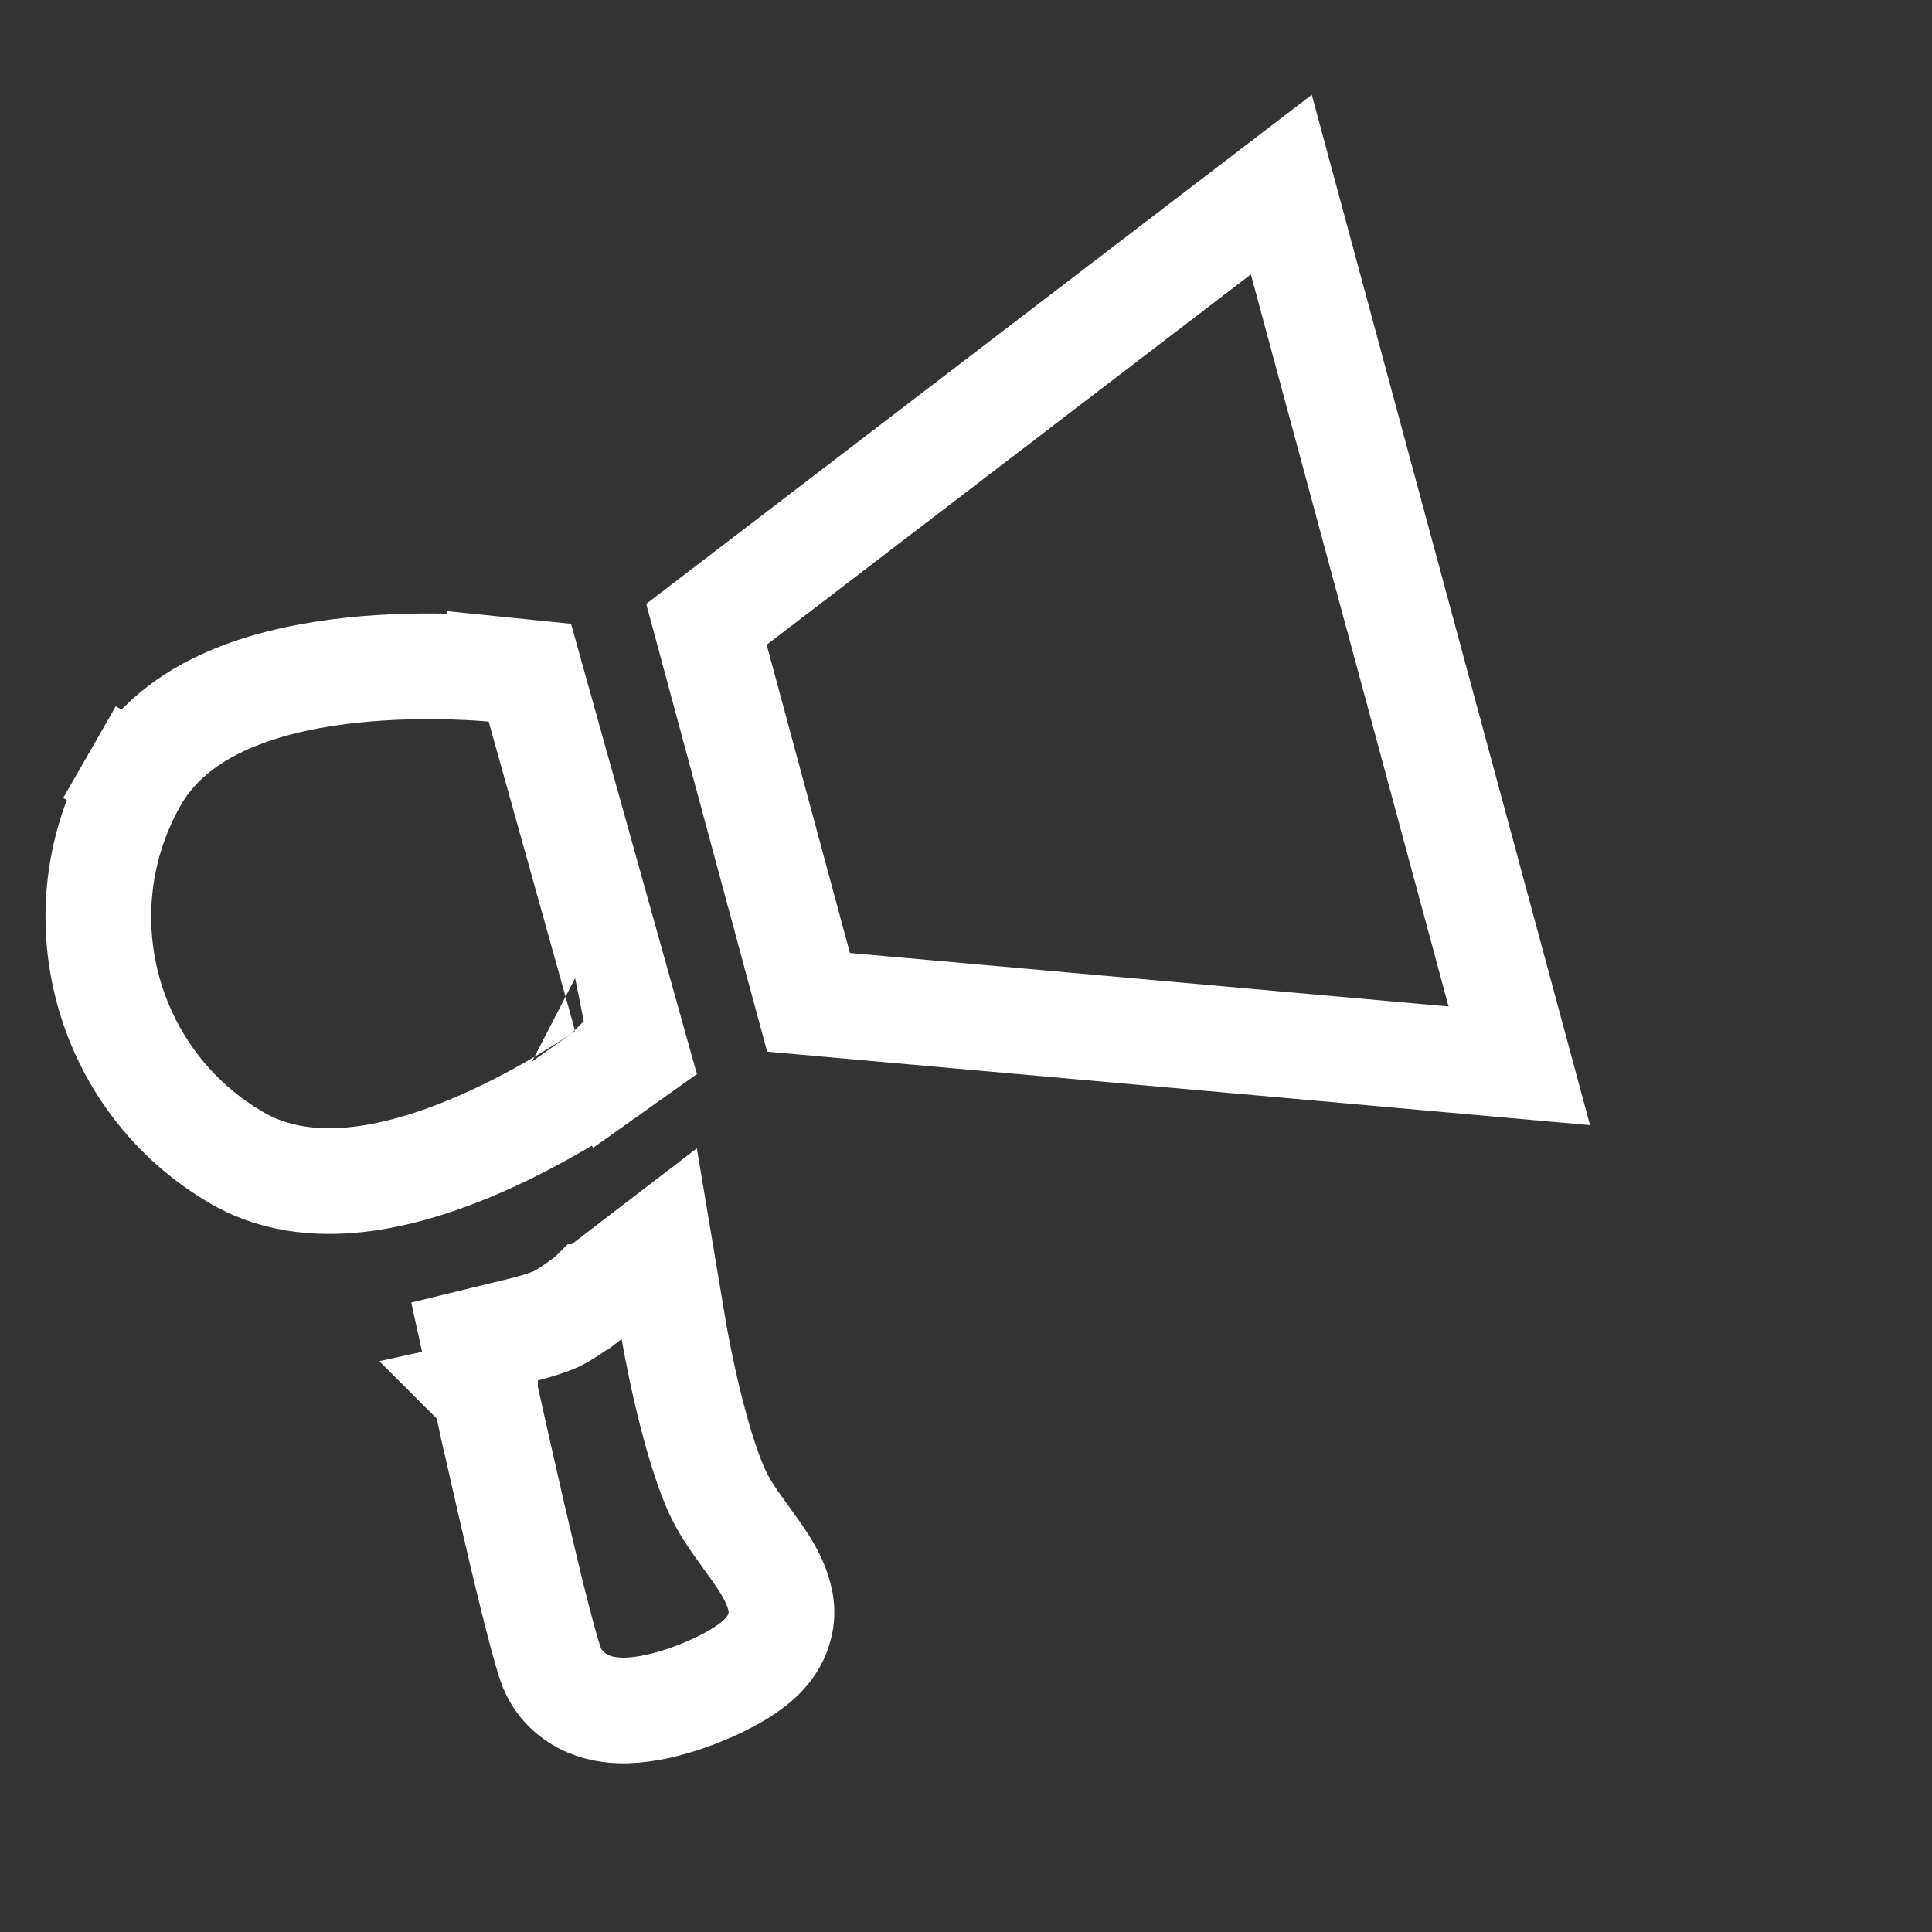<svg width="64" height="64" viewBox="0 0 64 64" fill="none" xmlns="http://www.w3.org/2000/svg">
<rect x="0" y="0" width="64" height="64" fill="#333333" stroke="none"/>
<path d="M17.36 44.039L17.36 44.039L17.363 44.039L17.384 44.033C17.404 44.028 17.435 44.02 17.474 44.01C17.554 43.989 17.666 43.958 17.792 43.92C18.068 43.837 18.32 43.747 18.461 43.678C18.608 43.606 18.856 43.449 19.118 43.266C19.237 43.183 19.342 43.107 19.417 43.051C19.454 43.024 19.484 43.002 19.503 42.988L19.524 42.972L19.527 42.969L19.528 42.969L19.528 42.969L19.528 42.969L19.528 42.969L21.838 41.199L22.318 44.069L22.318 44.069L22.318 44.07L22.318 44.07L22.318 44.07L22.319 44.076L22.324 44.103C22.328 44.128 22.334 44.165 22.343 44.215C22.361 44.314 22.388 44.46 22.423 44.642C22.493 45.008 22.597 45.517 22.729 46.088C23.002 47.264 23.369 48.572 23.774 49.447C24.006 49.948 24.353 50.43 24.765 50.997L24.768 51.002C24.954 51.259 25.175 51.563 25.355 51.856C25.522 52.127 25.763 52.559 25.857 53.068C25.961 53.639 25.778 54.095 25.647 54.336C25.512 54.585 25.347 54.768 25.23 54.885C24.992 55.12 24.714 55.311 24.478 55.455C23.989 55.753 23.372 56.034 22.764 56.246C22.173 56.452 21.451 56.64 20.772 56.66C20.438 56.67 19.98 56.644 19.52 56.457C19.01 56.249 18.468 55.821 18.227 55.096C17.927 54.197 17.378 51.895 16.926 49.934C16.694 48.929 16.479 47.974 16.322 47.272C16.243 46.92 16.179 46.631 16.135 46.43L16.083 46.197L16.07 46.136L16.066 46.12L16.066 46.116L16.065 46.115L16.065 46.115C16.065 46.115 16.065 46.115 17.774 45.74L16.065 46.115L15.699 44.444L17.36 44.039ZM17.36 44.039L17.36 44.039L17.359 44.04L17.359 44.04L17.36 44.039ZM17.873 23.433L17.552 22.284L16.365 22.163L16.188 23.905C16.365 22.163 16.364 22.163 16.364 22.163L16.363 22.163L16.36 22.163L16.352 22.162L16.328 22.16C16.308 22.158 16.281 22.156 16.246 22.153C16.177 22.147 16.078 22.139 15.954 22.13C15.707 22.113 15.357 22.094 14.932 22.082C14.087 22.059 12.925 22.068 11.681 22.198C10.448 22.328 9.061 22.585 7.801 23.095C6.55 23.601 5.263 24.424 4.482 25.785L5.974 26.641L4.482 25.785C1.949 30.2 3.472 35.836 7.882 38.376C9.24 39.157 10.772 39.224 12.113 39.038C13.466 38.85 14.805 38.381 15.947 37.88C17.101 37.373 18.122 36.802 18.851 36.362C19.217 36.141 19.514 35.95 19.722 35.812C19.826 35.743 19.908 35.688 19.966 35.648C19.995 35.628 20.018 35.612 20.034 35.601L20.054 35.587L20.06 35.583L20.062 35.581L20.063 35.58C20.064 35.58 20.064 35.58 19.052 34.152L20.064 35.58L21.069 34.867L20.737 33.681L17.873 23.433ZM24.334 19.969L23.402 20.682L23.708 21.815L26.465 32.025L26.784 33.203L27.999 33.312L47.829 35.083L50.329 35.306L49.675 32.883L43.126 8.634L42.445 6.115L40.373 7.7L24.334 19.969Z" stroke="white" stroke-width="3.5"/>
</svg>
